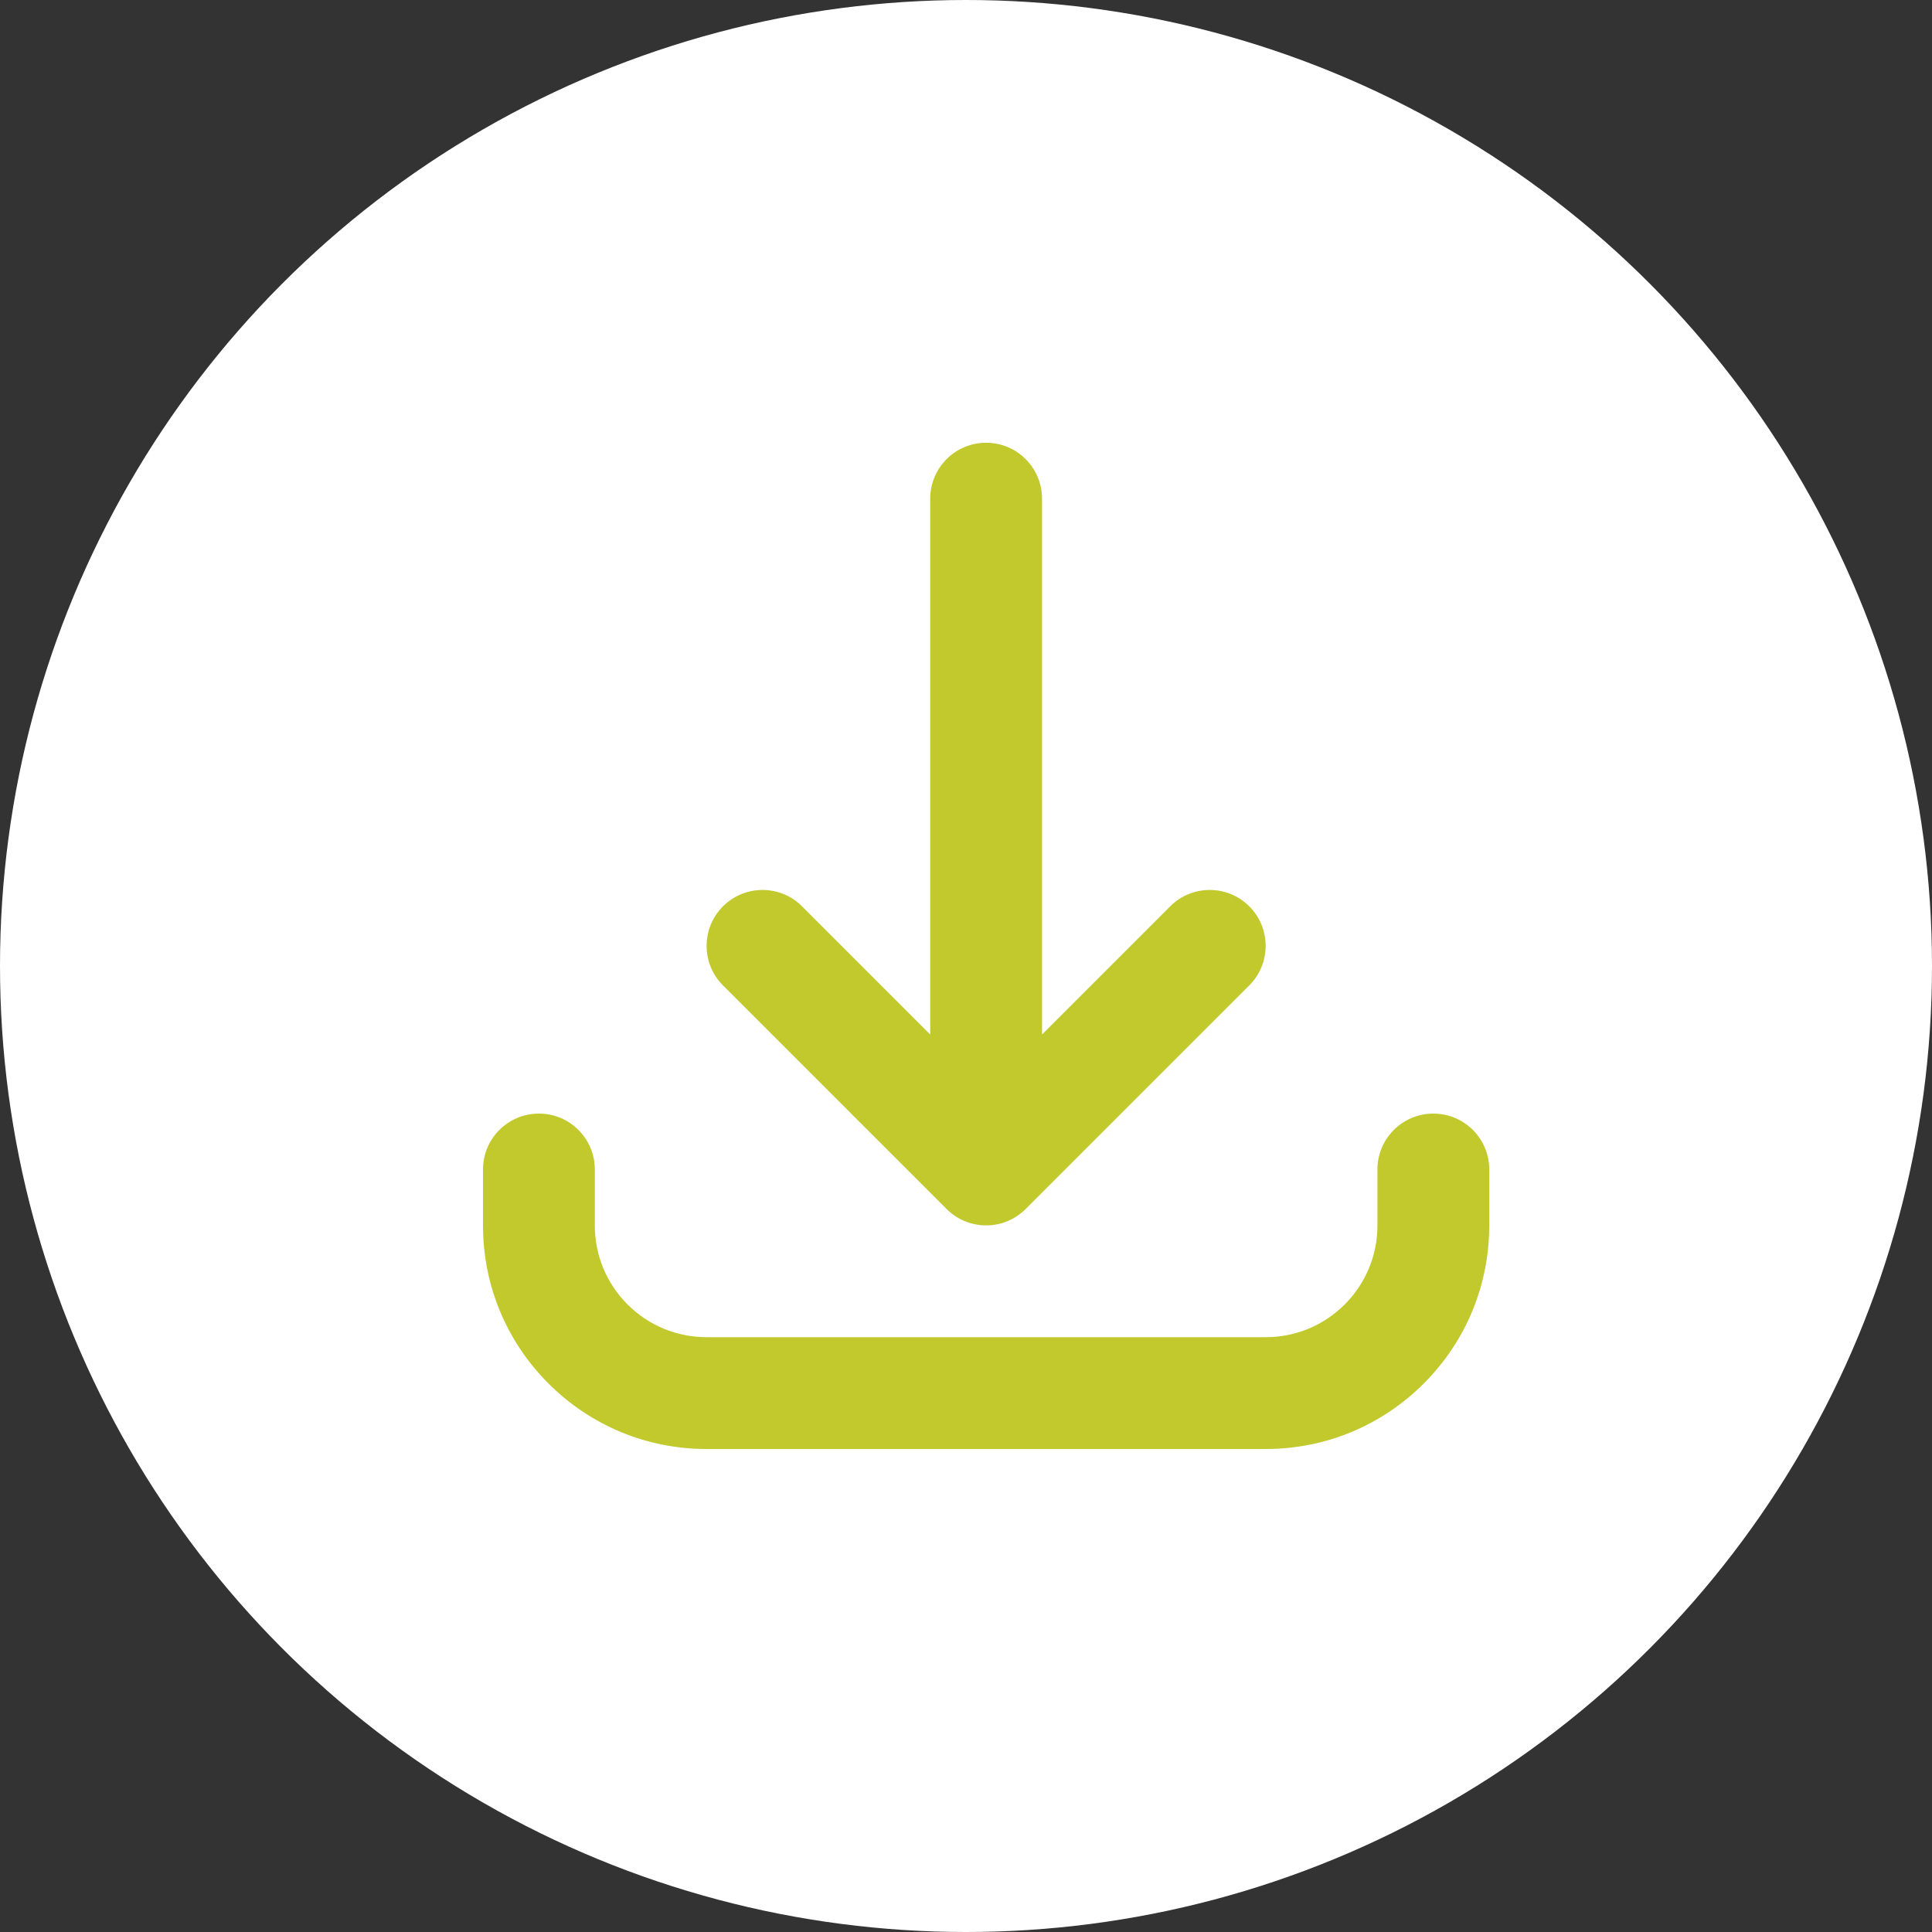 <?xml version="1.0" encoding="UTF-8"?>
<svg width="48px" height="48px" viewBox="0 0 48 48" version="1.1" xmlns="http://www.w3.org/2000/svg" xmlns:xlink="http://www.w3.org/1999/xlink">
    <rect x="0" y="0" width="48" height="48" fill="#333333" stroke="none"/>
    <title>Group</title>
    <g id="Page-1" stroke="none" stroke-width="1" fill="none" fill-rule="evenodd">
        <g id="Artboard" transform="translate(-988, -749)">
            <g id="Group-18" transform="translate(630, 741)">
                <g id="Group" transform="translate(358, 8)">
                    <circle id="Oval" fill="#FFFFFF" cx="24" cy="24" r="24"></circle>
                    <g id="downloads" transform="translate(12, 11)" fill="#C1C92C" fill-rule="nonzero">
                        <path d="M19.444,25 L5.556,25 C4.072,25 2.677,24.422 1.627,23.373 C0.578,22.324 0,20.928 0,19.444 L0,18.055 C0,17.288 0.622,16.667 1.389,16.667 C2.156,16.667 2.778,17.288 2.778,18.055 L2.778,19.444 C2.778,20.186 3.067,20.884 3.591,21.409 C4.116,21.933 4.814,22.222 5.556,22.222 L19.444,22.222 C20.186,22.222 20.884,21.933 21.409,21.409 C21.933,20.884 22.222,20.186 22.222,19.444 L22.222,18.055 C22.222,17.288 22.844,16.667 23.611,16.667 C24.378,16.667 25,17.288 25,18.055 L25,19.444 C25,20.928 24.422,22.323 23.373,23.373 C22.323,24.422 20.928,25 19.444,25 Z M12.5,19.444 C12.308,19.444 12.125,19.405 11.959,19.335 C11.803,19.269 11.657,19.174 11.53,19.049 C11.53,19.049 11.53,19.049 11.53,19.049 C11.529,19.048 11.528,19.047 11.527,19.047 C11.527,19.046 11.526,19.046 11.526,19.046 C11.525,19.045 11.525,19.044 11.524,19.044 C11.523,19.043 11.523,19.043 11.523,19.042 C11.522,19.042 11.521,19.041 11.521,19.041 C11.52,19.04 11.519,19.039 11.518,19.038 L5.962,13.482 C5.42,12.94 5.42,12.06 5.962,11.518 C6.505,10.975 7.384,10.975 7.927,11.518 L11.111,14.702 L11.111,1.389 C11.111,0.622 11.733,0 12.5,0 C13.267,0 13.889,0.622 13.889,1.389 L13.889,14.702 L17.073,11.518 C17.616,10.975 18.495,10.975 19.038,11.518 C19.58,12.06 19.58,12.94 19.038,13.482 L13.482,19.038 C13.481,19.039 13.48,19.04 13.479,19.041 C13.479,19.041 13.478,19.042 13.477,19.042 C13.477,19.043 13.477,19.043 13.476,19.044 C13.475,19.044 13.475,19.045 13.474,19.046 C13.474,19.046 13.473,19.046 13.473,19.046 C13.472,19.047 13.471,19.048 13.47,19.049 C13.47,19.049 13.47,19.049 13.47,19.049 C13.455,19.064 13.44,19.079 13.424,19.093 C13.307,19.196 13.178,19.277 13.041,19.335 C13.04,19.335 13.04,19.335 13.04,19.336 C13.039,19.336 13.039,19.336 13.038,19.336 C12.873,19.406 12.691,19.444 12.5,19.444 L12.5,19.444 Z" id="Shape"></path>
                    </g>
                </g>
            </g>
        </g>
    </g>
</svg>